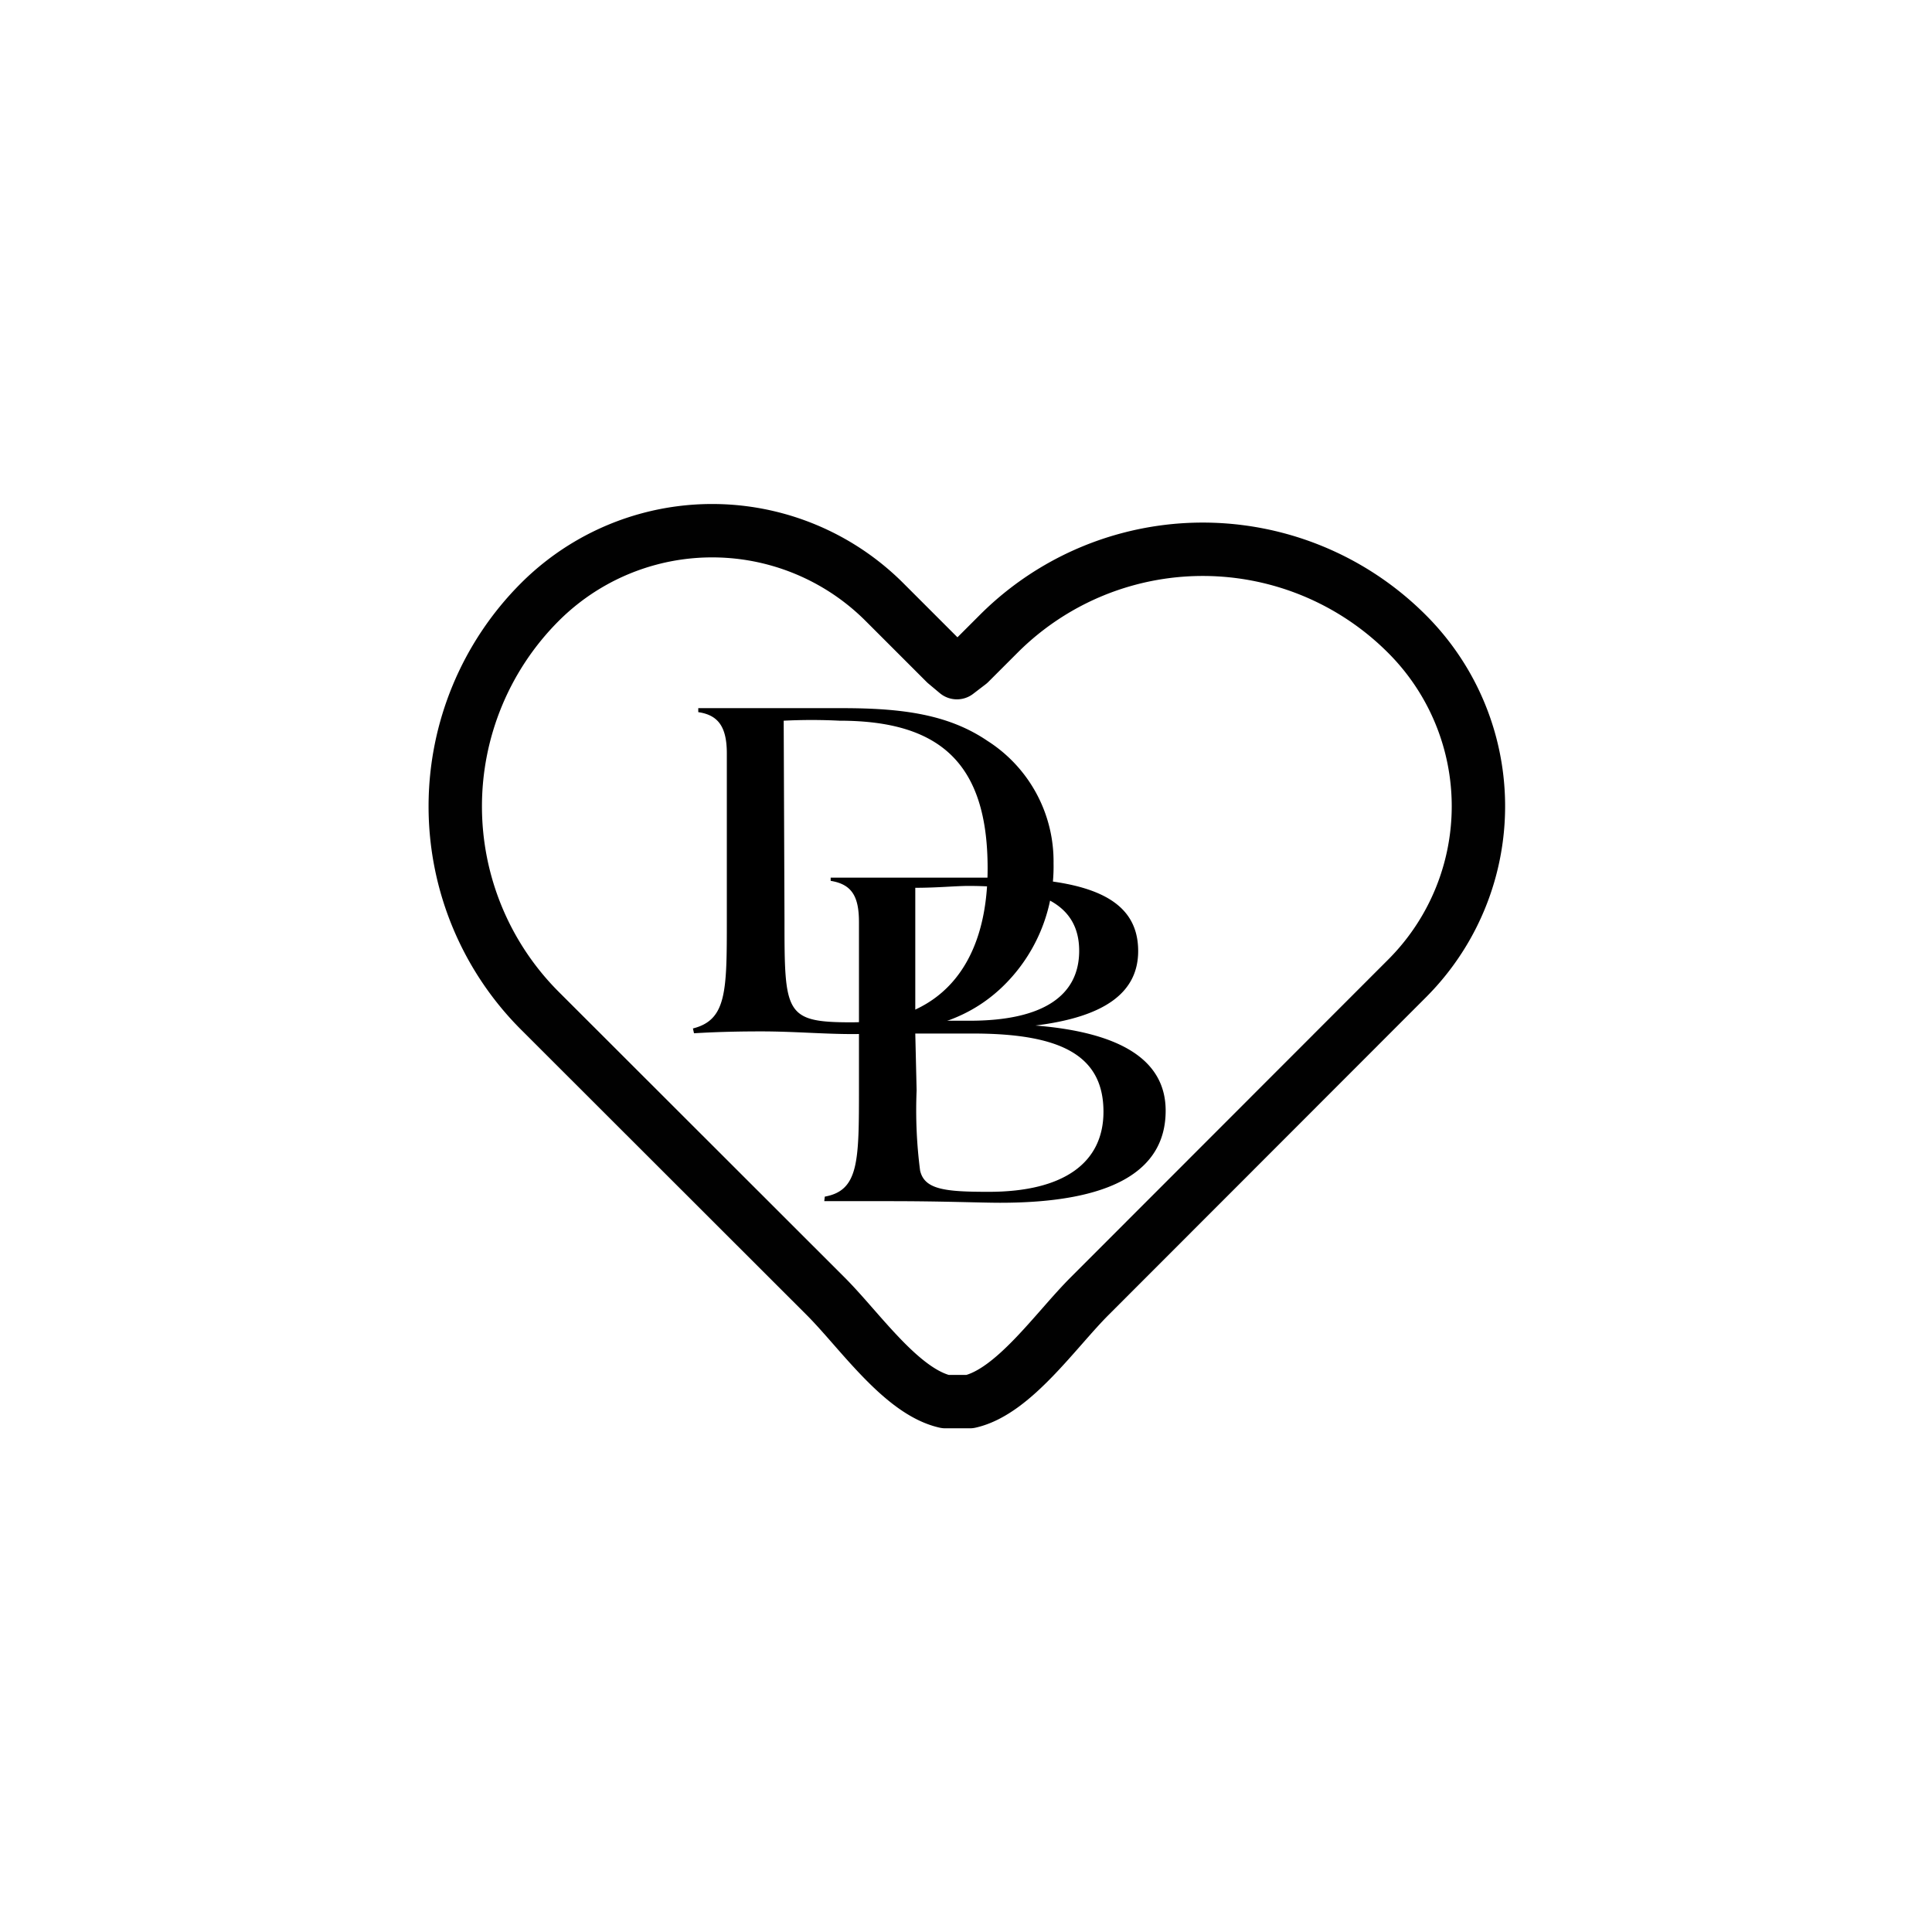 <svg id="Layer_1" data-name="Layer 1" xmlns="http://www.w3.org/2000/svg" viewBox="0 0 72.38 72.38"><defs><style>.cls-1{fill:none;stroke:#010101;stroke-linecap:round;stroke-linejoin:round;stroke-width:2px;}</style></defs><path d="M29.36,27A20.86,20.86,0,0,1,31.45,27C35.22,27,37,28.6,37,32.53c0,3.71-1.85,5.77-5.11,5.77-2.48,0-2.5-.33-2.5-3.85ZM26,38.71c1-.06,1.87-.07,2.52-.07,1.2,0,2.33.1,3.4.1,2.44,0,4.17-.42,5.55-1.69a6.25,6.25,0,0,0,2-4.71A5.35,5.35,0,0,0,37,27.76c-1.47-1-3.2-1.23-5.46-1.23-.88,0-1.81,0-2.81,0-.5,0-1.36,0-2.57,0v.15c.77.11,1.07.58,1.07,1.55v6.2c0,2.7,0,3.78-1.27,4.1Z"/><path d="M34.29,38.72l1.15,0h1c3.24,0,4.9.78,4.9,2.93,0,1.9-1.47,3-4.3,3-1.62,0-2.41-.08-2.57-.8a17.58,17.58,0,0,1-.13-3Zm0-.46v-5c.84,0,1.51-.07,2-.07,2.74,0,4.14.73,4.14,2.43s-1.38,2.62-4.1,2.62H35.06ZM30.88,45c.82,0,1.64,0,2.46,0,2,0,3.39.06,4.13.06,4.14,0,6.2-1.17,6.2-3.45,0-1.87-1.64-2.93-4.88-3.19,2.59-.32,3.85-1.23,3.85-2.79,0-2-1.88-2.75-5.66-2.75-1.19,0-2.27,0-3.22,0-.46,0-1.34,0-2.64,0V33c.8.13,1.06.59,1.06,1.55v6.21c0,2.74,0,3.84-1.28,4.07Z"/><path class="cls-1" d="M36.32,24.84l1.09-1.09a10.81,10.81,0,0,1,15.3,0h0a9.12,9.12,0,0,1,0,12.91L40.82,48.56c-1.28,1.28-2.85,3.58-4.49,3.95h-.91c-1.65-.37-3.21-2.67-4.49-3.95L20.22,37.86a10.83,10.83,0,0,1,0-15.3h0a9.13,9.13,0,0,1,12.92,0l2.28,2.28.43.36Z"/></svg>
